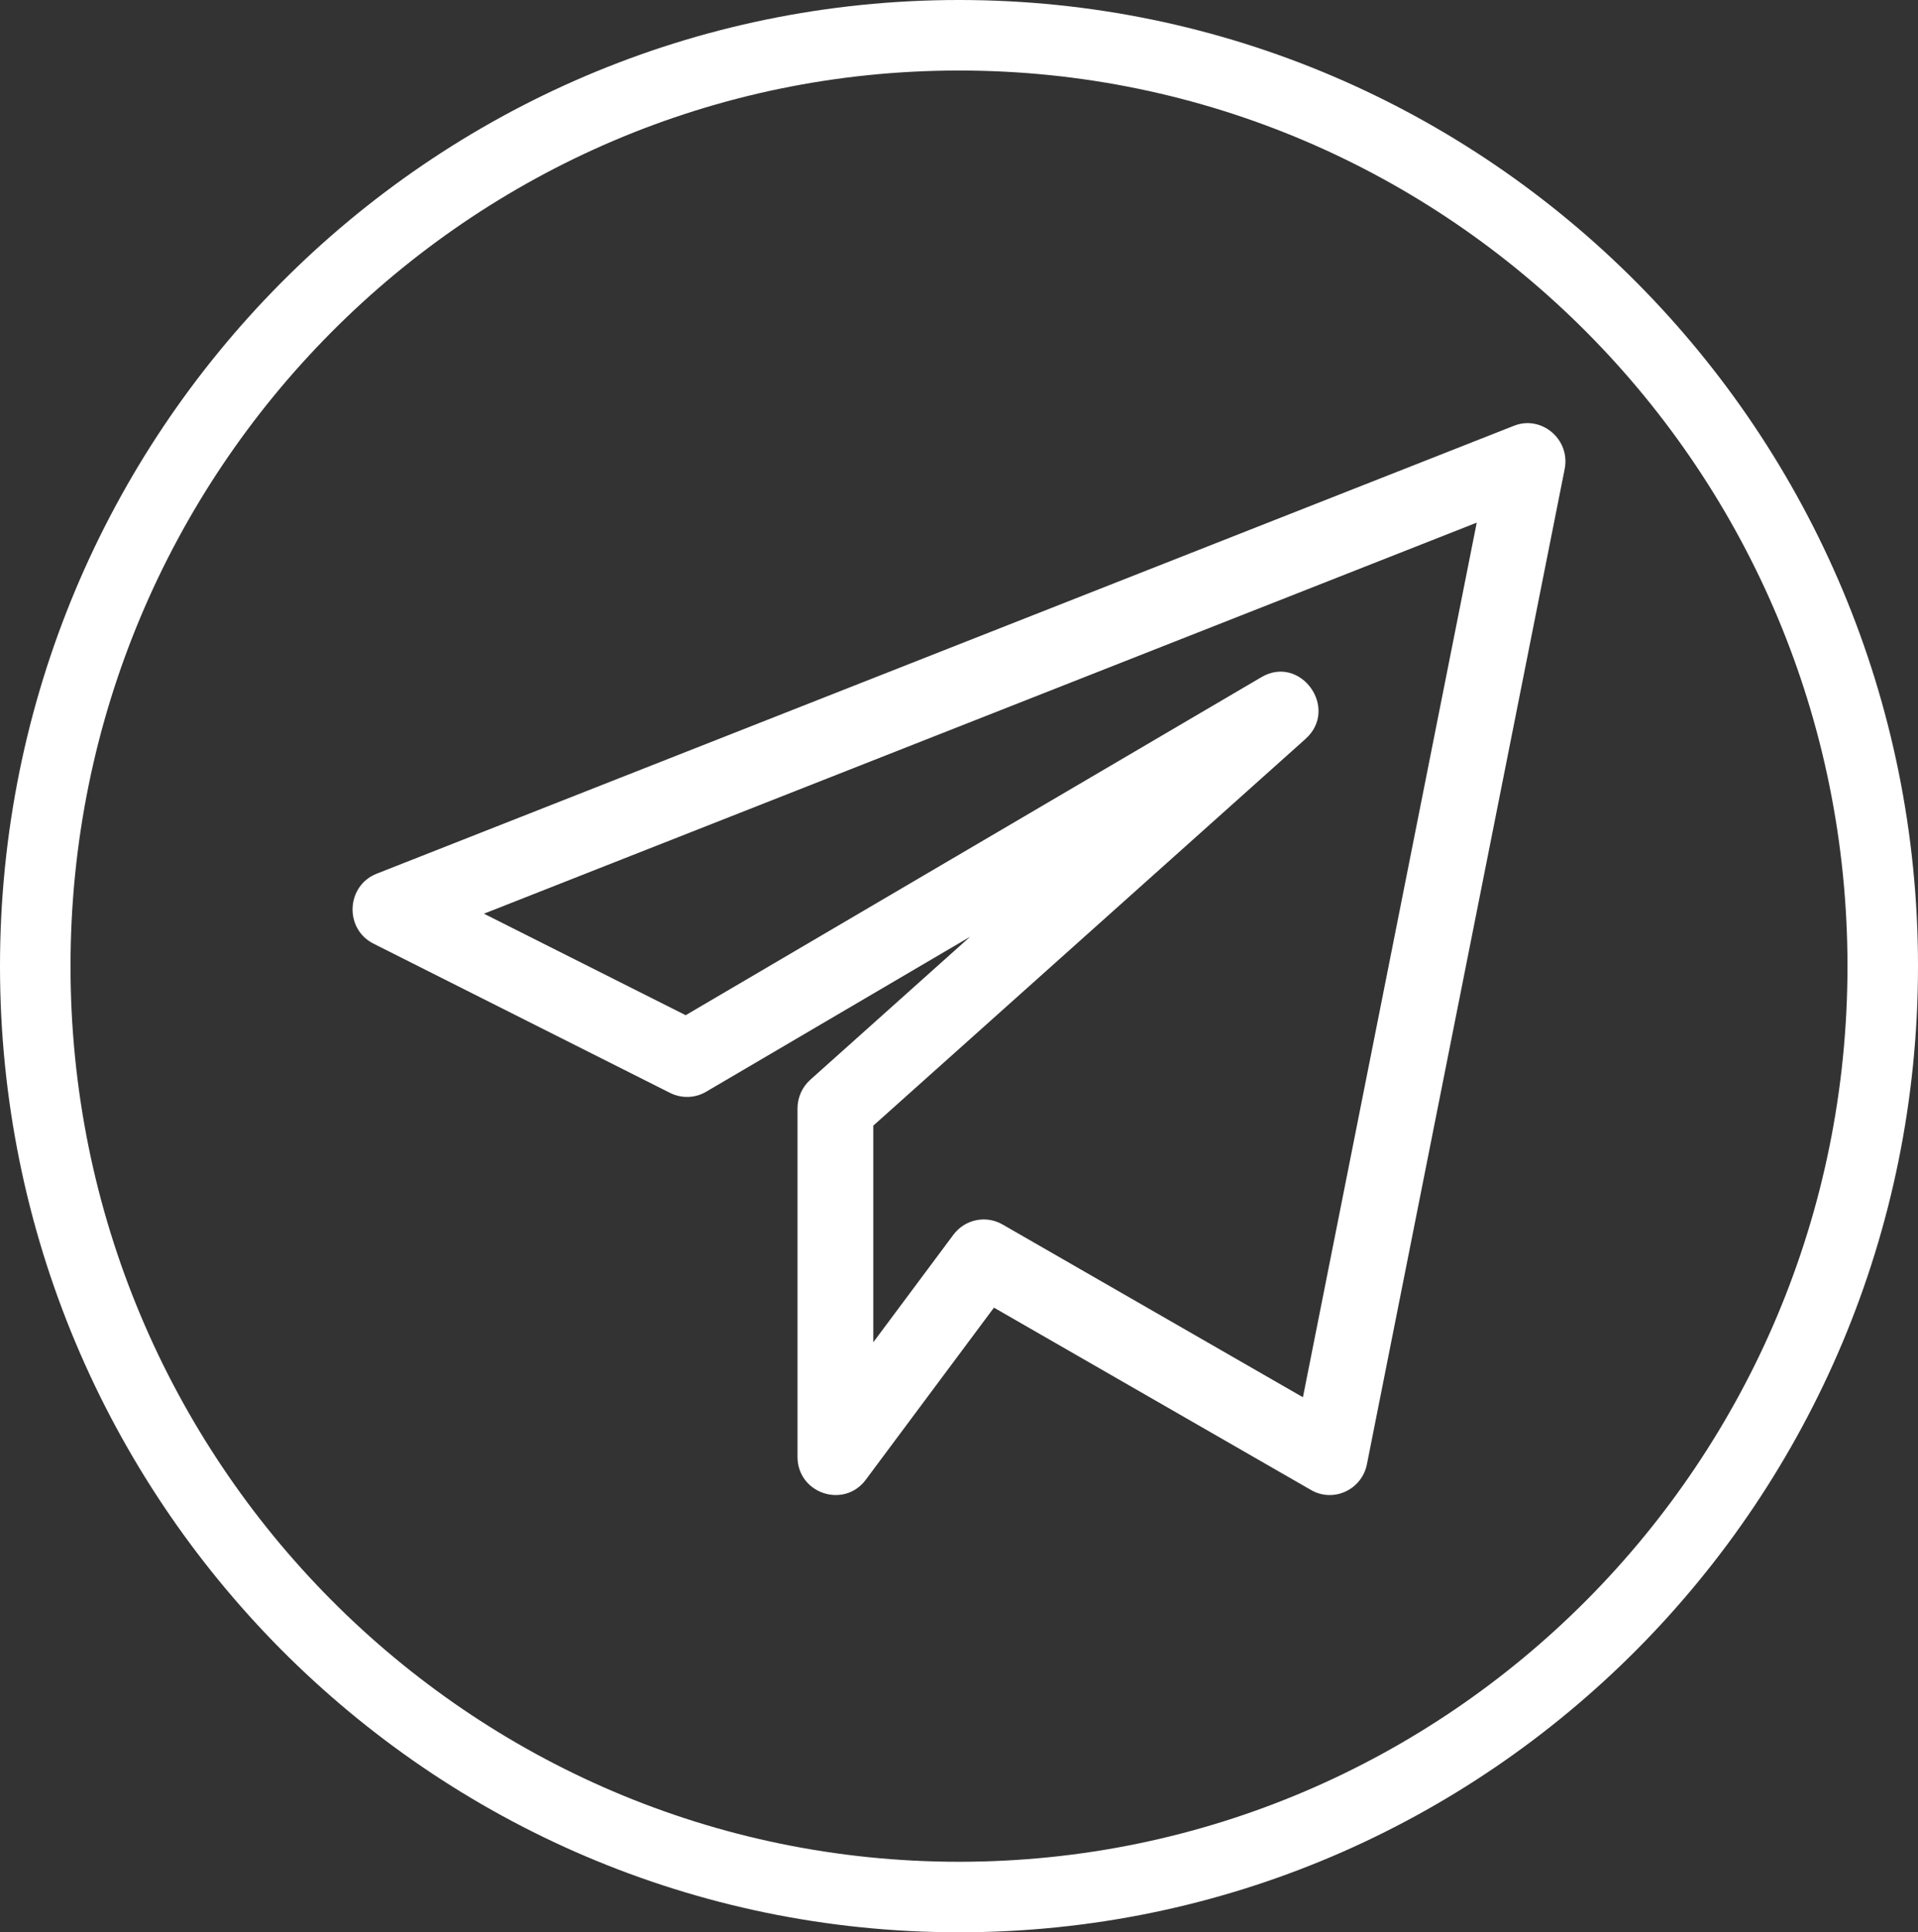 <?xml version="1.0" encoding="UTF-8"?> <svg xmlns="http://www.w3.org/2000/svg" width="136" height="137" viewBox="0 0 136 137" fill="none"><rect x="0" y="0" width="136" height="137" fill="#333333" stroke="none"/> <path d="M133.5 68.5C133.5 104.968 104.157 134.5 68 134.5C31.843 134.5 2.5 104.968 2.5 68.5C2.5 32.032 31.843 2.5 68 2.5C104.157 2.5 133.5 32.032 133.5 68.5Z" stroke="white" stroke-width="5"></path> <path d="M26.484 66.905L47.515 77.489C48.329 77.894 49.289 77.865 50.067 77.406L68.787 66.416L57.456 76.555C56.879 77.073 56.549 77.811 56.549 78.589V103.286C56.549 105.891 59.842 106.987 61.387 104.918L70.478 92.712L92.96 105.641C94.537 106.557 96.558 105.638 96.924 103.818L110.946 33.256C111.365 31.135 109.276 29.406 107.334 30.194L26.706 61.947C24.542 62.801 24.402 65.859 26.484 66.905ZM104.711 37.055L92.387 99.066L71.084 86.814C69.923 86.144 68.428 86.441 67.604 87.541L61.924 95.166V79.808L92.566 52.394C94.992 50.227 92.204 46.373 89.434 48.016L48.619 71.978L34.314 64.781L104.711 37.055Z" fill="white"></path> </svg> 